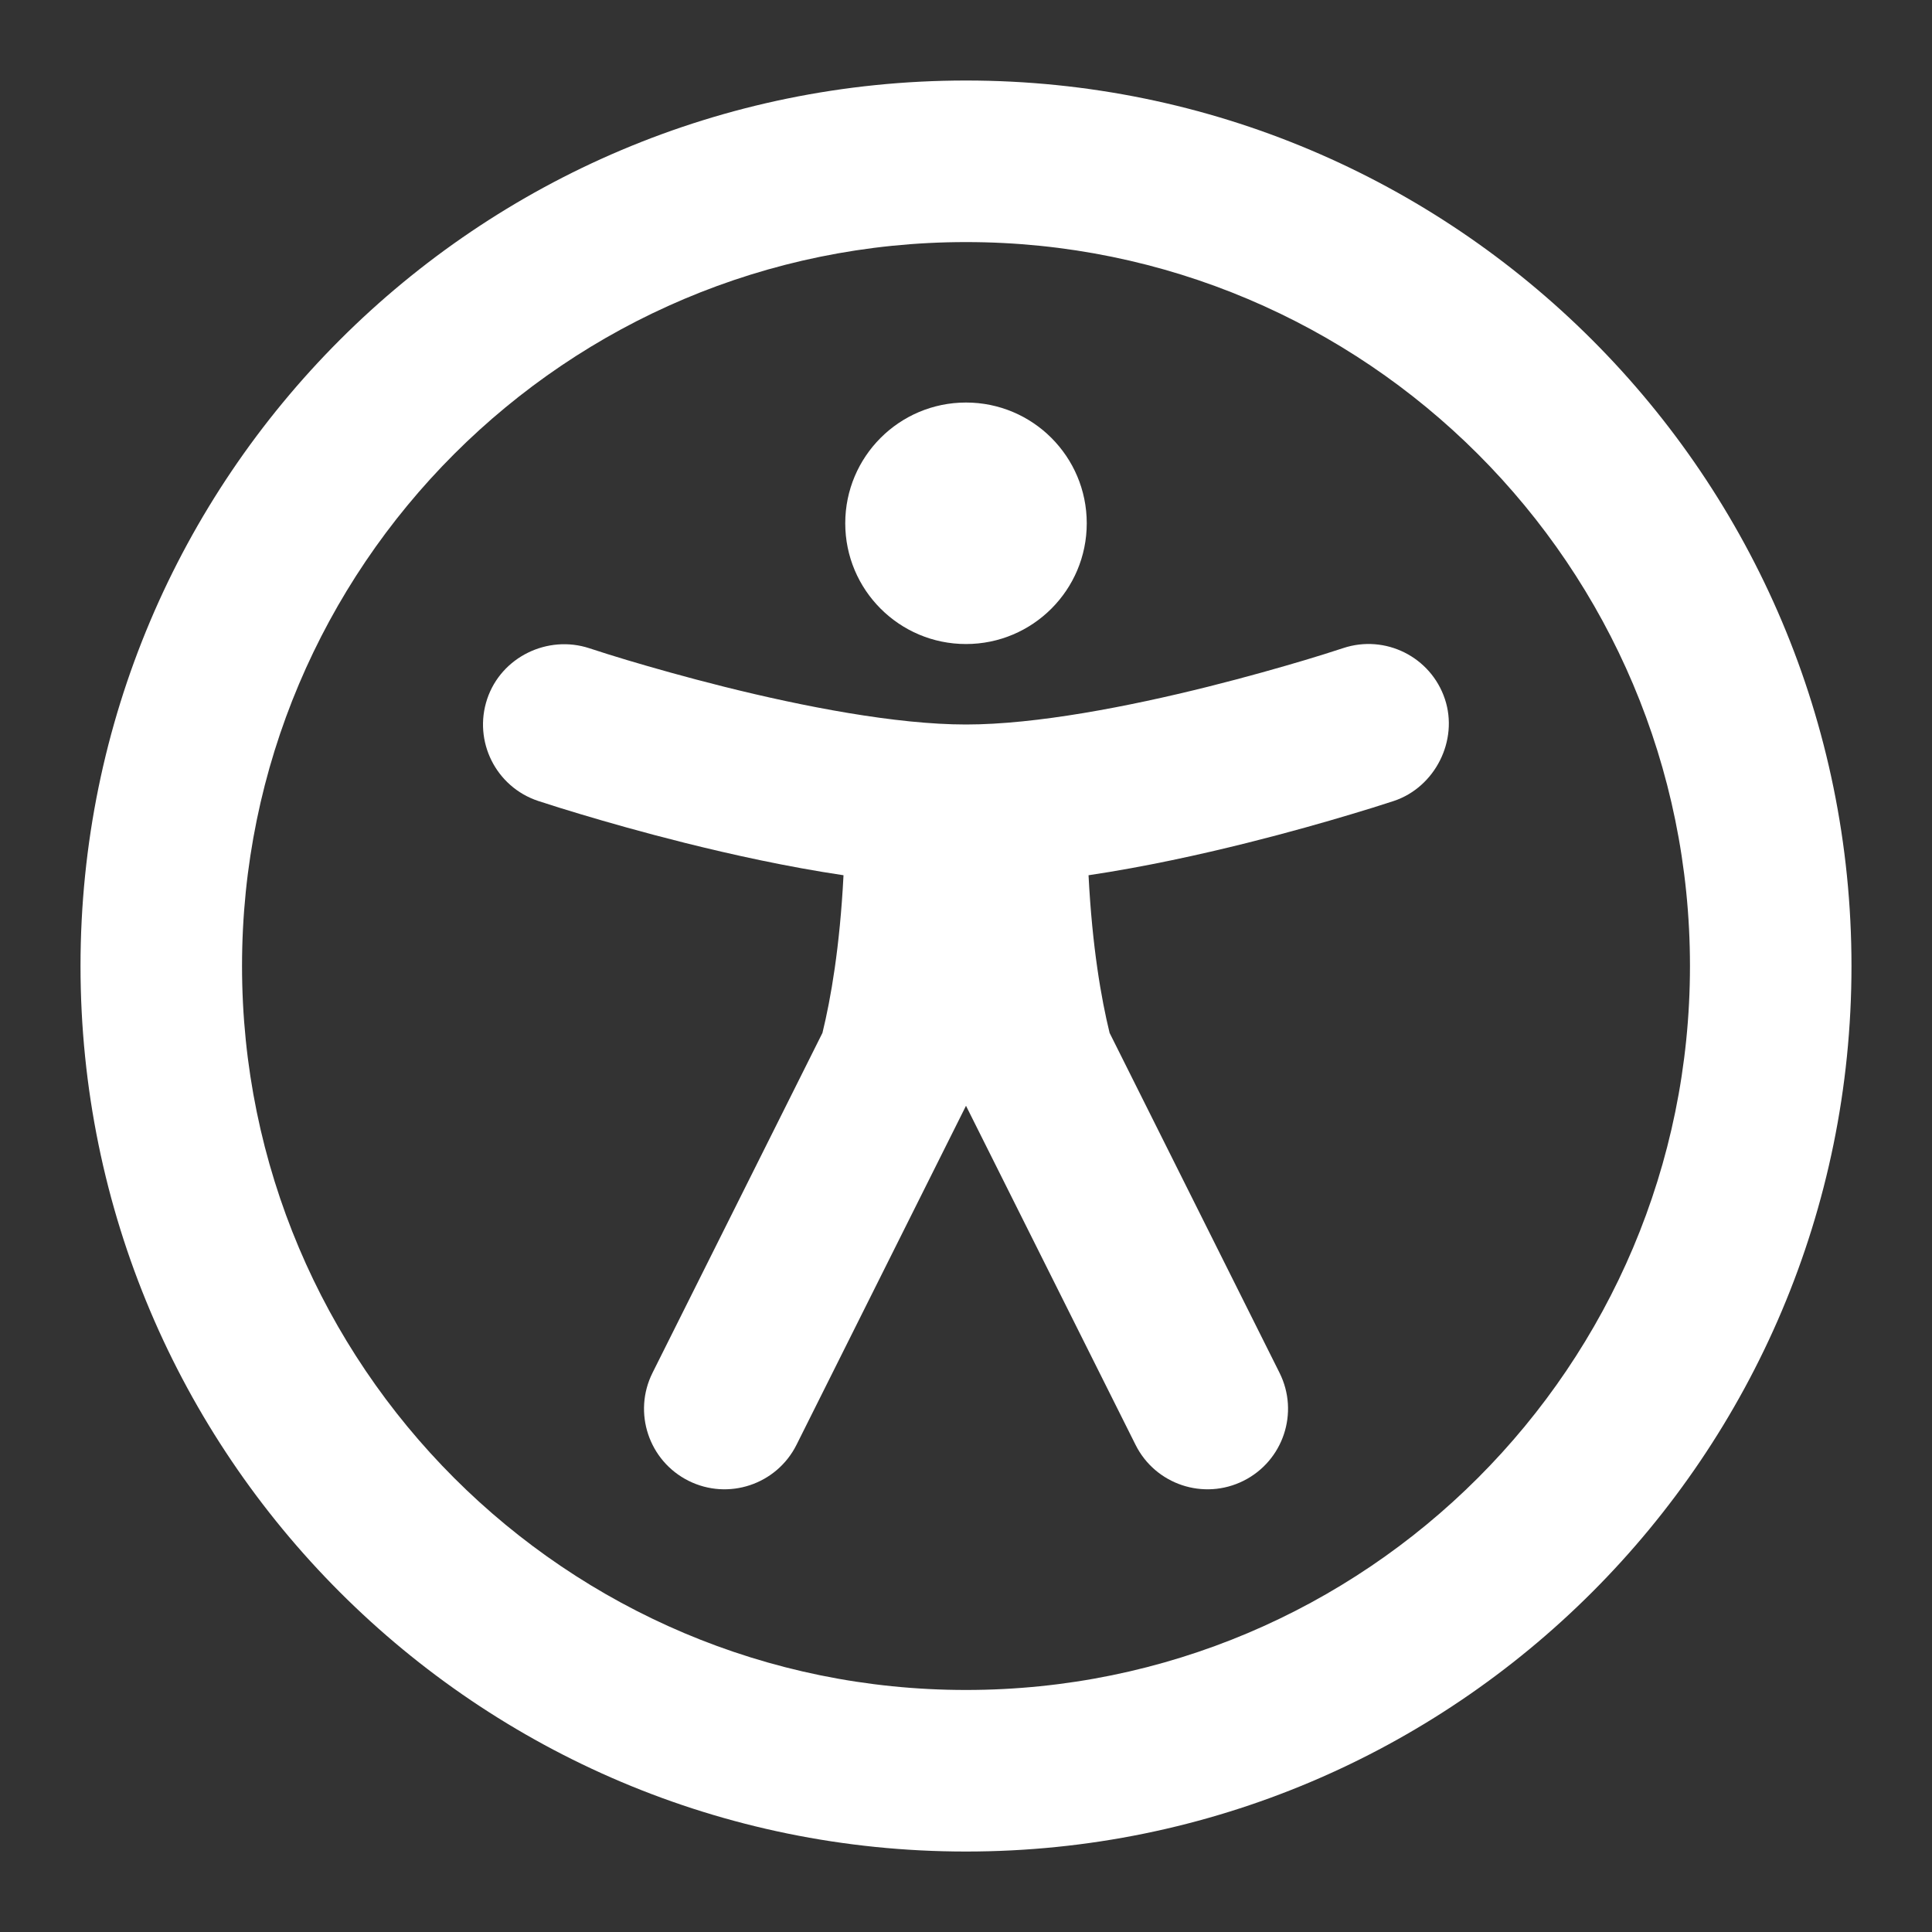 <svg width="40" height="40" viewBox="0 0 40 40" fill="none" xmlns="http://www.w3.org/2000/svg">
<rect x="0" y="0" width="40" height="40" fill="#333333" stroke="none"/>
<path d="M22.5 10.834C22.5 12.214 21.381 13.334 20 13.334C18.619 13.334 17.5 12.214 17.5 10.834C17.5 9.453 18.619 8.334 20 8.334C21.381 8.334 22.5 9.453 22.5 10.834Z" fill="white"/>
<path d="M10.086 14.473C9.795 15.347 10.267 16.291 11.14 16.582C11.432 16.678 11.727 16.769 12.021 16.857C12.561 17.019 13.316 17.235 14.18 17.451C15.149 17.693 16.302 17.948 17.464 18.121C17.388 19.609 17.201 20.677 17.028 21.385L13.51 28.422C13.098 29.245 13.432 30.246 14.255 30.658C15.078 31.07 16.079 30.736 16.491 29.913L20 22.894L23.51 29.913C23.921 30.736 24.922 31.07 25.746 30.658C26.569 30.246 26.903 29.245 26.491 28.422L22.973 21.385C22.8 20.677 22.613 19.609 22.537 18.121C23.699 17.948 24.852 17.693 25.821 17.451C26.685 17.235 27.44 17.019 27.979 16.857C28.272 16.769 28.564 16.68 28.855 16.584C29.711 16.3 30.201 15.33 29.915 14.473C29.624 13.6 28.68 13.128 27.807 13.419C27.547 13.505 27.284 13.586 27.022 13.665C26.519 13.815 25.816 14.016 25.013 14.217C23.37 14.628 21.452 15 20 15C18.549 15 16.631 14.628 14.988 14.217C14.185 14.016 13.482 13.815 12.979 13.665C12.72 13.587 12.461 13.507 12.204 13.422C11.338 13.136 10.376 13.603 10.086 14.473Z" fill="white"/>
<path fill-rule="evenodd" clip-rule="evenodd" d="M38.333 20C38.333 30.126 30.125 38.334 20 38.334C9.875 38.334 1.667 30.126 1.667 20C1.667 9.875 9.875 1.667 20 1.667C30.125 1.667 38.333 9.875 38.333 20ZM5.011 20C5.011 28.278 11.722 34.989 20 34.989C28.278 34.989 34.989 28.278 34.989 20C34.989 11.722 28.278 5.012 20 5.012C11.722 5.012 5.011 11.722 5.011 20Z" fill="white"/>
</svg>
